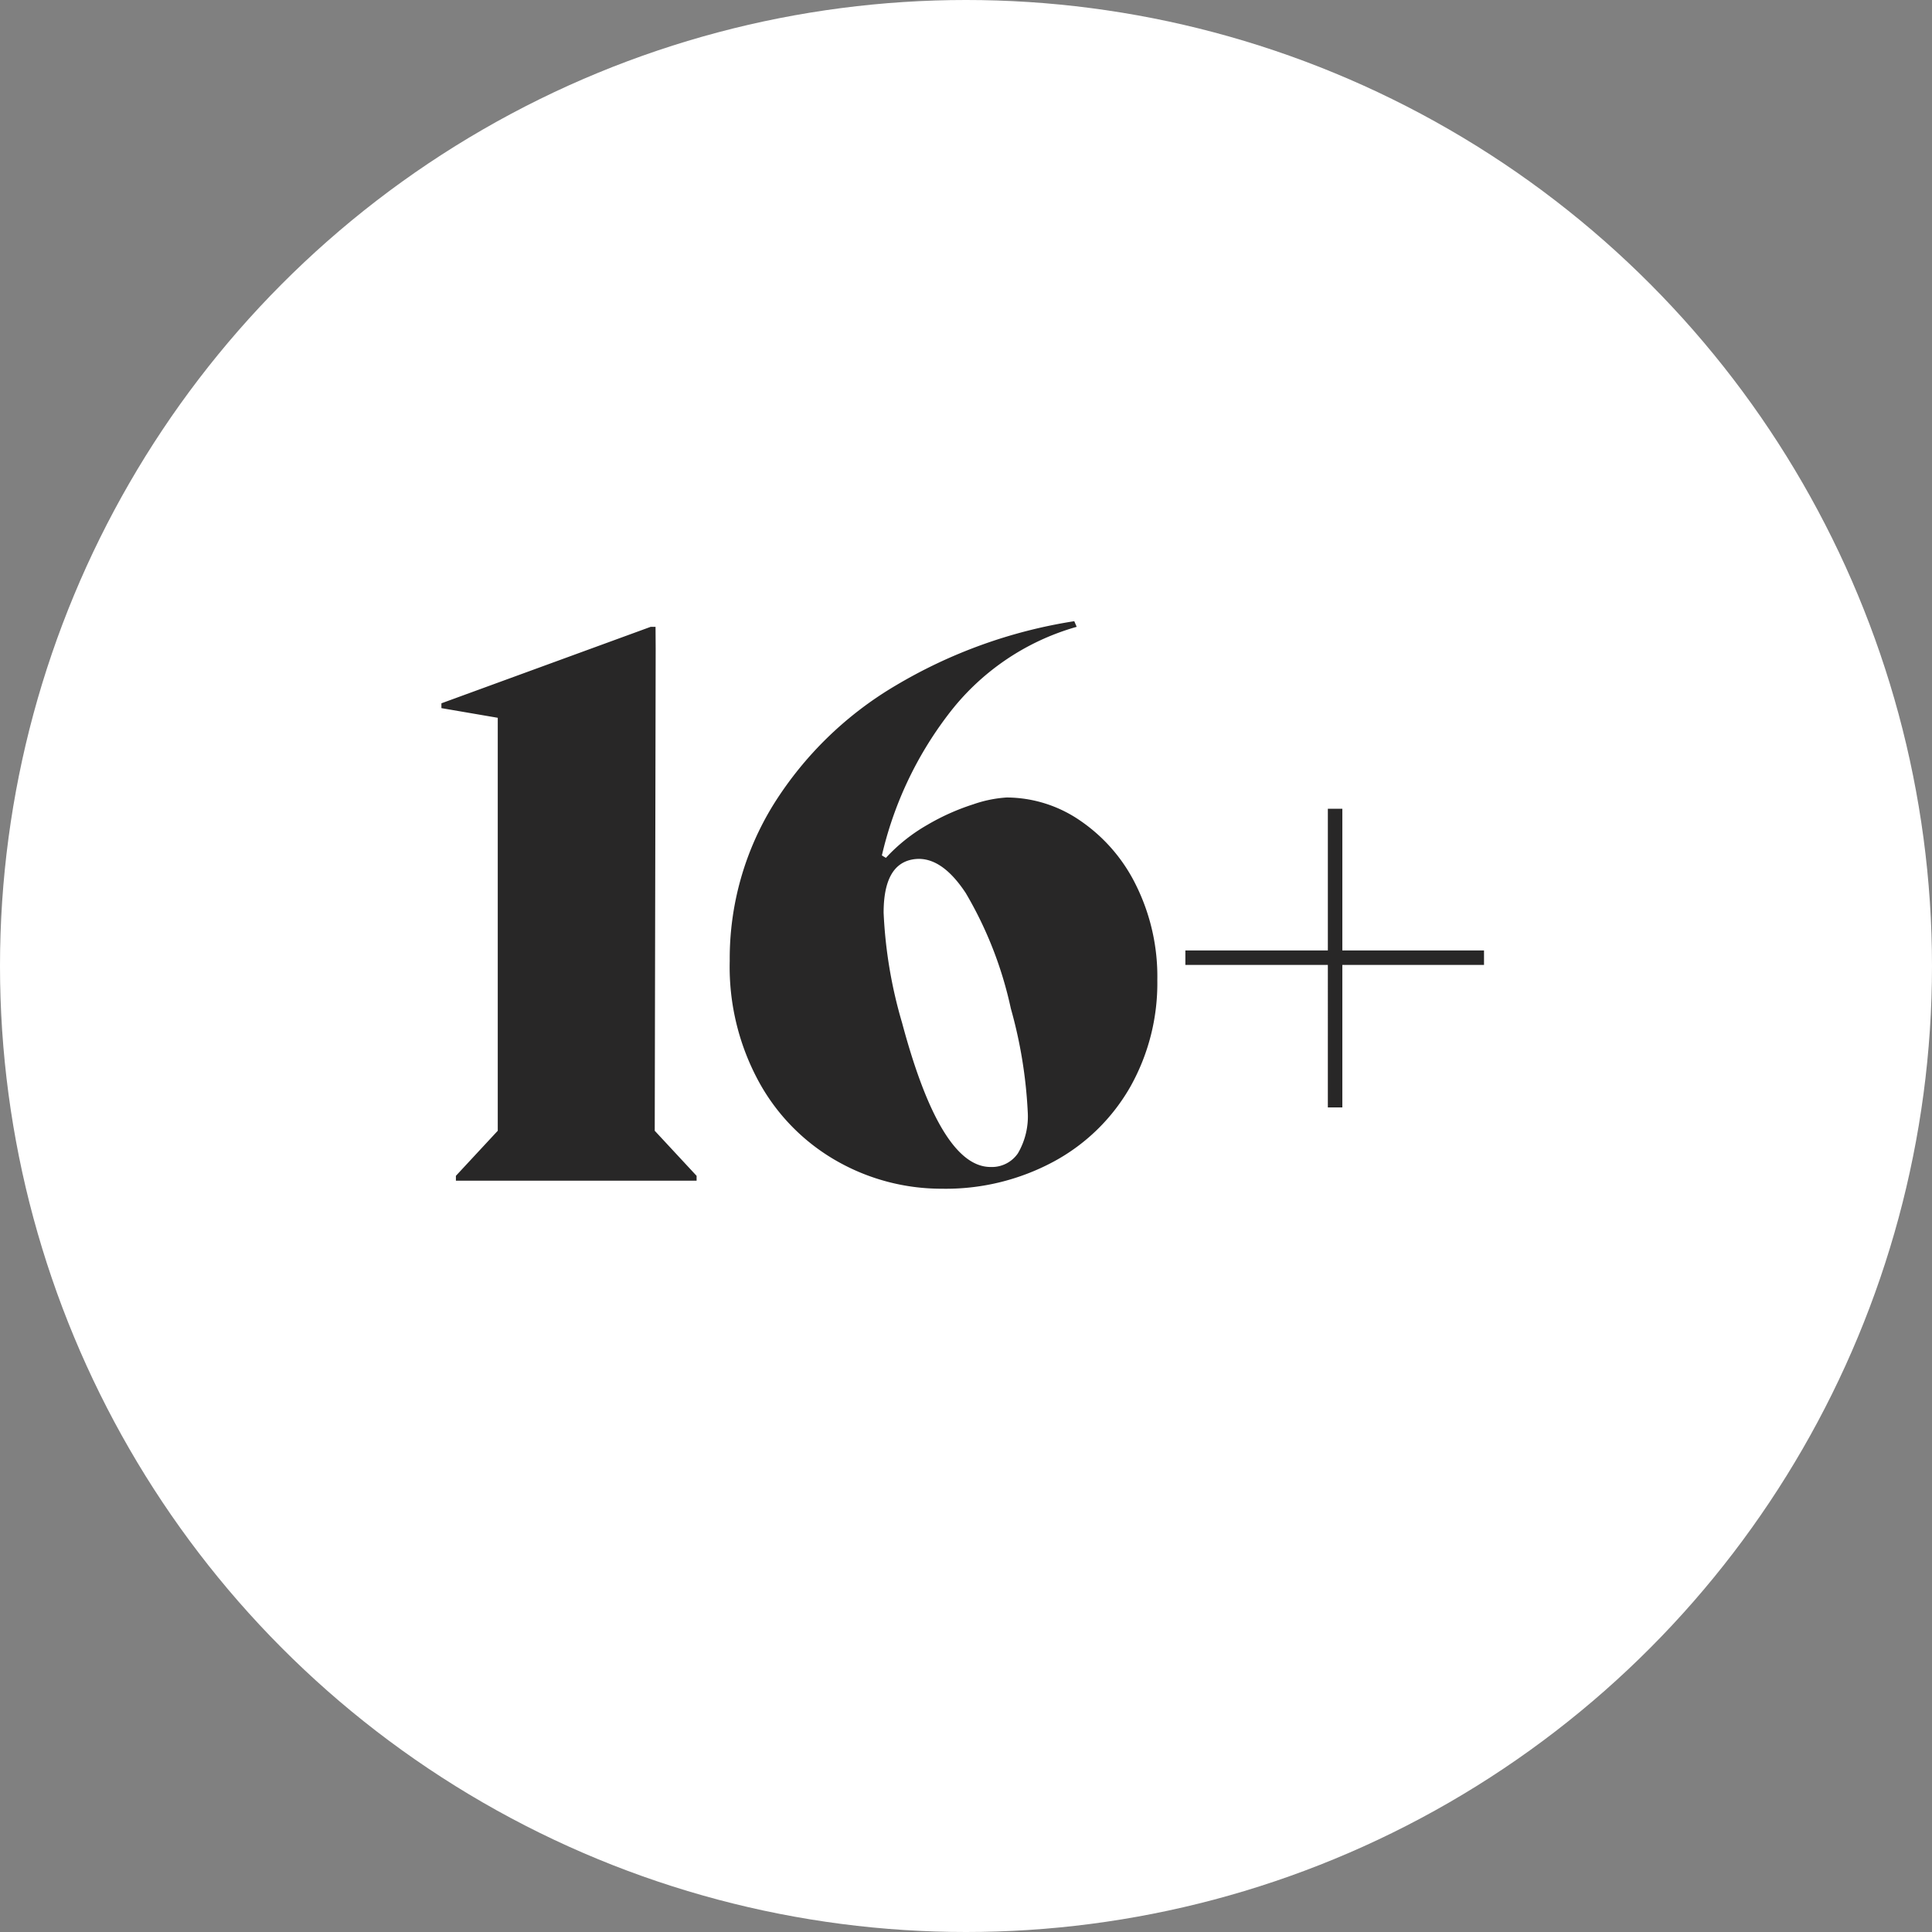 <svg xmlns="http://www.w3.org/2000/svg" width="72" height="72" viewBox="0 0 72 72"><rect x="0" y="0" width="72" height="72" fill="#808080" stroke="none"/><g transform="translate(-915 -856)"><circle cx="36" cy="36" r="36" transform="translate(915 856)" fill="#fff"/><g transform="translate(152 -948)"><path d="M-11.565-19.83-11.6-1.86l1.56,1.68V0h-8.97V-.18l1.56-1.68V-17.25l-2.1-.36v-.18l7.8-2.85h.18ZM-.915.3A7.874,7.874,0,0,1-4.74-.69,7.577,7.577,0,0,1-7.68-3.615,8.943,8.943,0,0,1-8.805-8.19,10.914,10.914,0,0,1-7.17-14.025,13.389,13.389,0,0,1-2.625-18.45a18.617,18.617,0,0,1,6.66-2.4l.09.21a9.124,9.124,0,0,0-4.8,3.285,13.759,13.759,0,0,0-2.46,5.235l.15.09A6.443,6.443,0,0,1-1.44-13.26a8.436,8.436,0,0,1,1.71-.765,4.665,4.665,0,0,1,1.245-.255,4.86,4.86,0,0,1,2.73.855,6.214,6.214,0,0,1,2.085,2.4,7.662,7.662,0,0,1,.8,3.555,7.878,7.878,0,0,1-1,3.96A7.245,7.245,0,0,1,3.285-.72,8.481,8.481,0,0,1-.915.3ZM.915-.51a1.175,1.175,0,0,0,1.02-.51A2.723,2.723,0,0,0,2.3-2.58a17.287,17.287,0,0,0-.63-3.84,14.456,14.456,0,0,0-1.68-4.3q-.96-1.455-2.01-1.245t-1.05,1.98a17.181,17.181,0,0,0,.69,4.11Q-.945-.51.915-.51Zm13.11-8.07h5.28v.54h-5.28v5.31h-.54V-8.04H8.175v-.54h5.31v-5.28h.54Z" transform="translate(799 1848)" fill="#282727"/></g></g></svg>